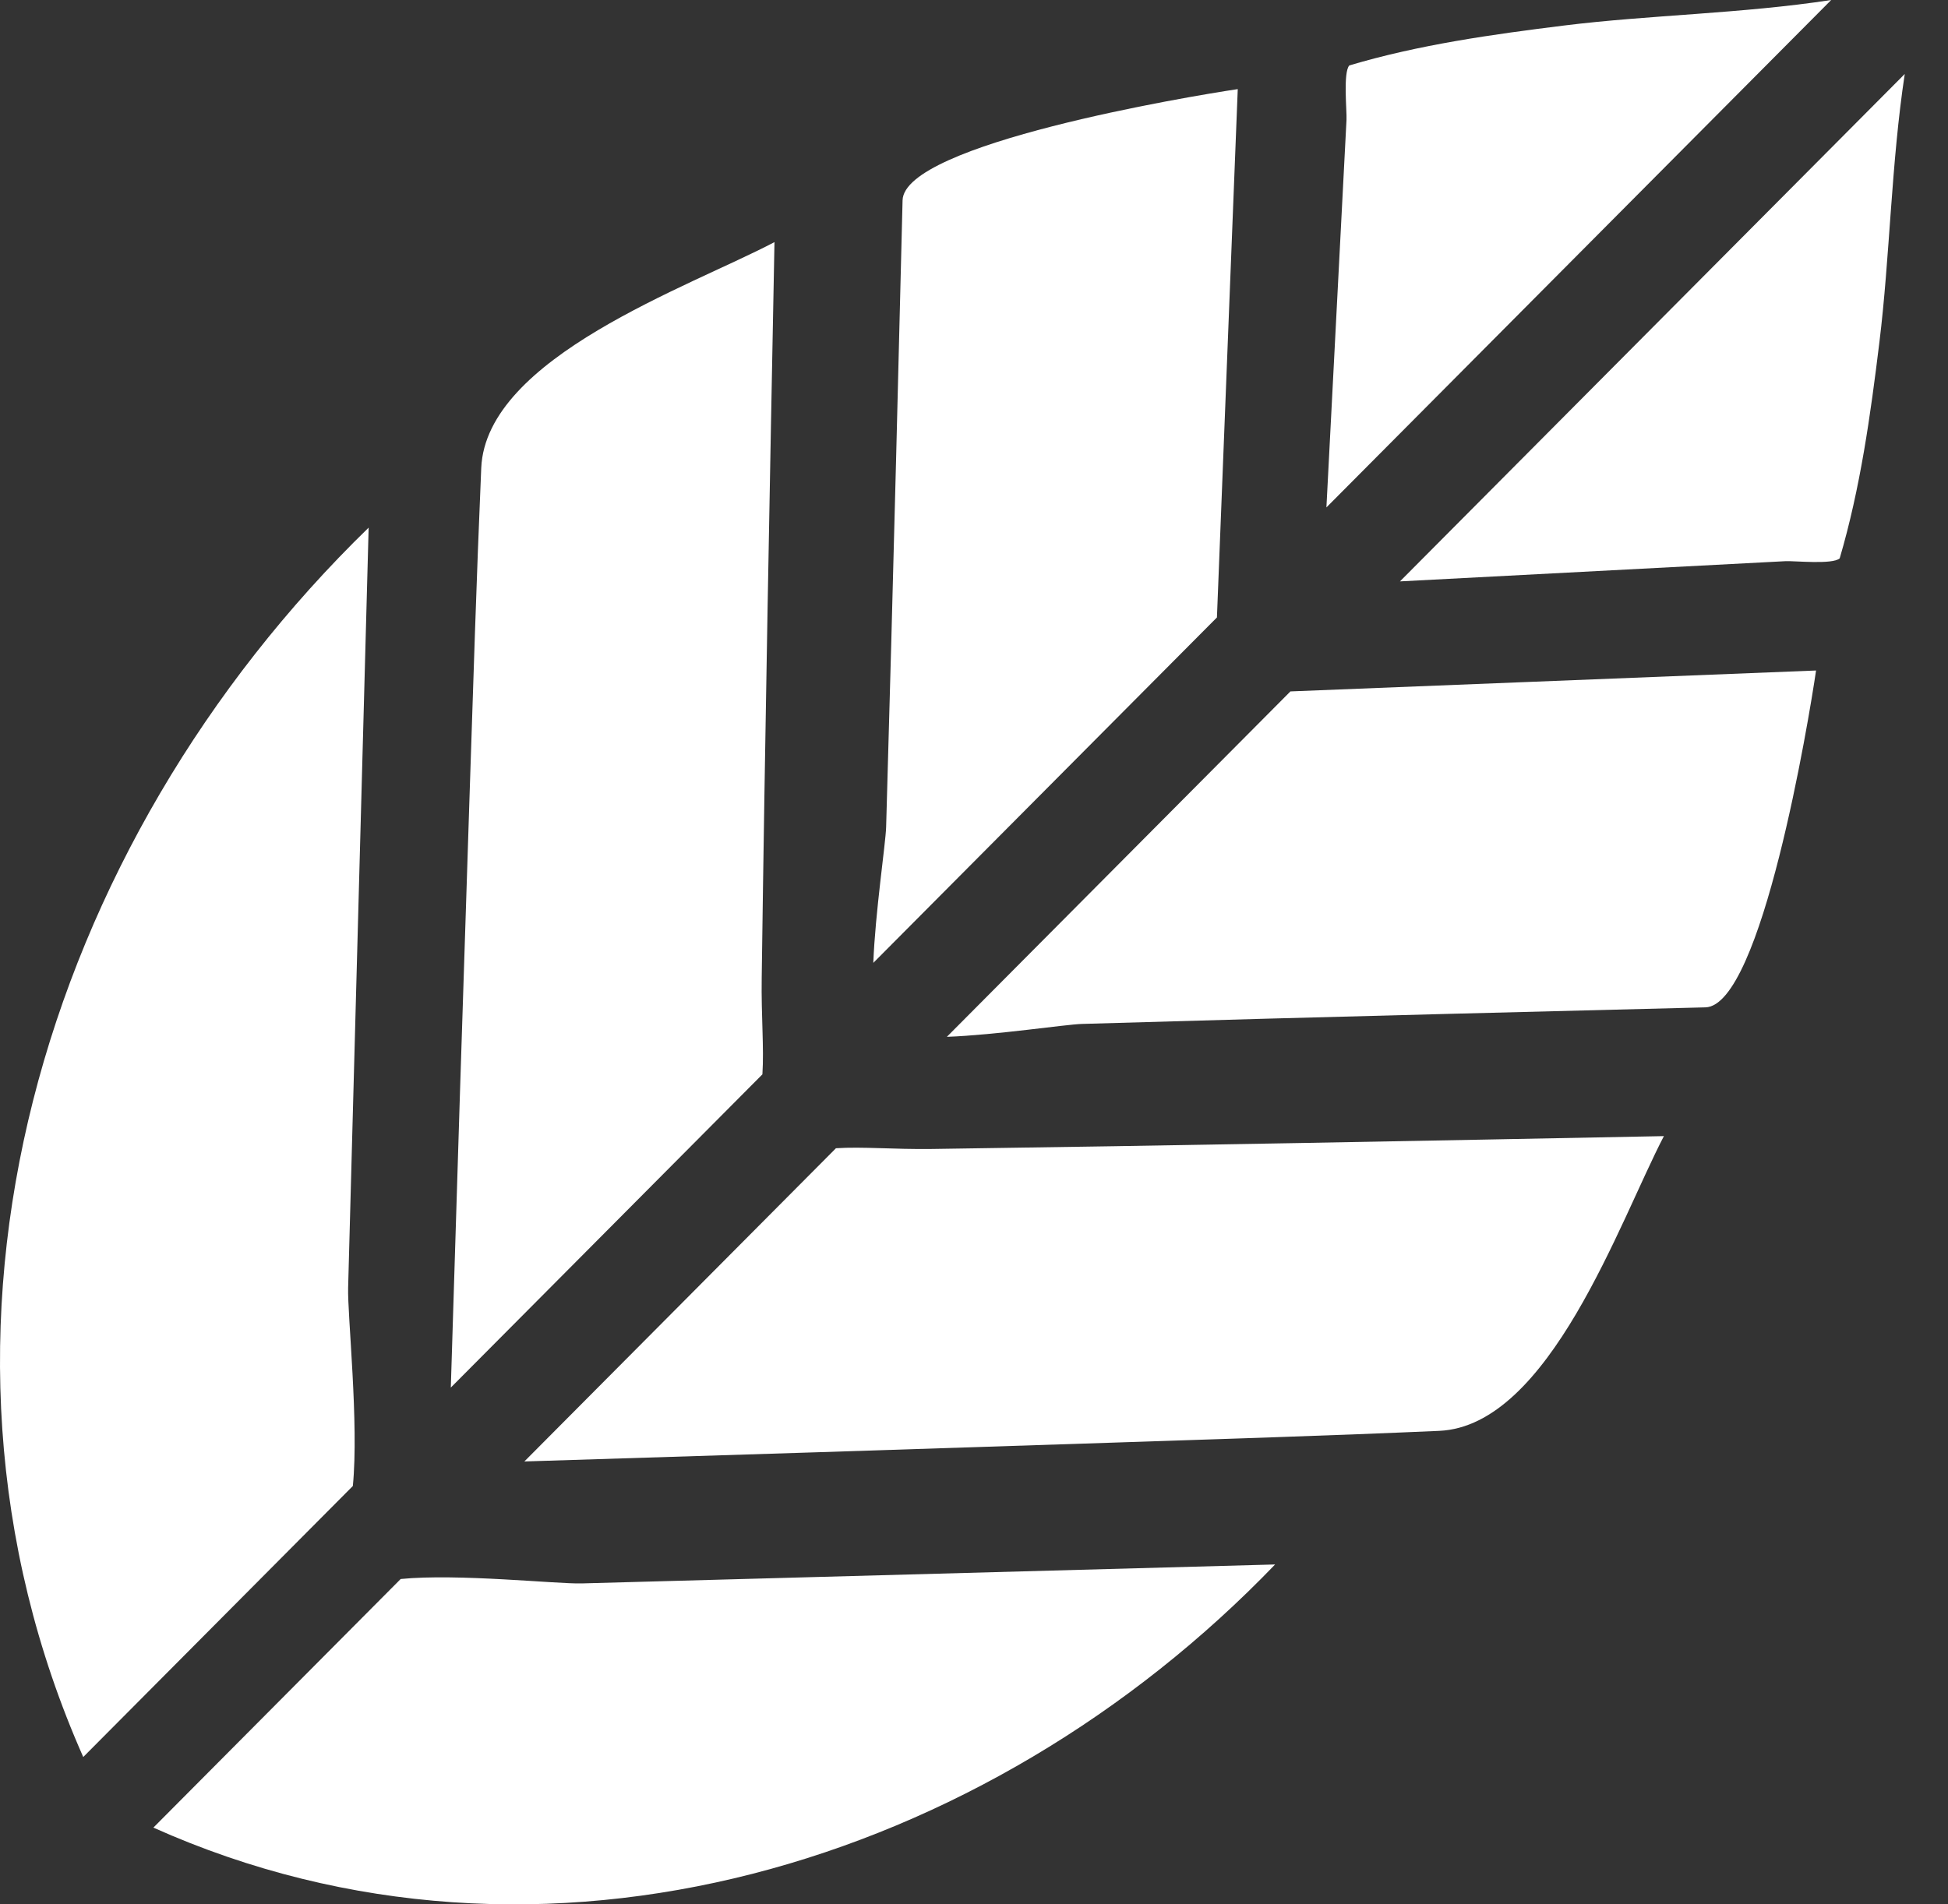<svg xmlns="http://www.w3.org/2000/svg" width="45" height="44" viewBox="0 0 45 44" fill="none"><rect x="0" y="0" width="45" height="44" fill="#333333" stroke="none"/><path d="M30.641 11.724L42.302 0C40.251 0.315 38.09 0.346 36.136 0.589C34.469 0.796 32.784 1.031 31.17 1.512C31.023 1.675 31.116 2.563 31.105 2.769C30.95 5.755 30.795 8.739 30.641 11.724Z" fill="white"></path><path d="M20.85 4.629C20.802 6.613 20.751 8.597 20.701 10.582C20.628 13.425 20.552 16.268 20.47 19.113C20.459 19.487 20.217 21.096 20.174 22.247L28.112 14.266C28.272 10.197 28.432 6.127 28.593 2.059C27.465 2.226 20.881 3.326 20.85 4.629Z" fill="white"></path><path d="M17.891 5.594C15.932 6.626 11.228 8.252 11.117 10.813C11.007 13.357 10.929 15.904 10.845 18.448C10.695 22.986 10.553 27.522 10.414 32.06L17.612 24.823C17.652 24.198 17.583 23.492 17.596 22.589C17.673 16.923 17.781 11.259 17.891 5.594Z" fill="white"></path><path d="M1.923 40.596L8.151 34.334C8.293 32.889 8.025 30.388 8.042 29.753C8.201 23.899 8.359 18.045 8.516 12.191C1.001 19.497 -2.446 30.731 1.923 40.596Z" fill="white"></path><path d="M44.001 1.709L32.34 13.433C35.309 13.277 38.278 13.122 41.247 12.966C41.452 12.956 42.335 13.049 42.498 12.901C42.976 11.279 43.21 9.585 43.415 7.909C43.657 5.942 43.688 3.77 44.001 1.709Z" fill="white"></path><path d="M21.873 23.956C23.018 23.913 24.618 23.669 24.991 23.658C27.819 23.574 30.648 23.498 33.476 23.425C35.45 23.375 37.424 23.324 39.396 23.275C40.694 23.244 41.787 16.624 41.952 15.492C37.905 15.652 33.857 15.813 29.81 15.975L21.873 23.956Z" fill="white"></path><path d="M19.311 26.53L12.113 33.767C16.626 33.627 21.139 33.484 25.651 33.334C28.184 33.249 30.716 33.172 33.246 33.06C35.793 32.949 37.411 28.219 38.437 26.25C32.803 26.36 27.168 26.469 21.533 26.547C20.635 26.559 19.933 26.49 19.311 26.53Z" fill="white"></path><path d="M9.256 36.483L3.543 42.227C12.542 46.256 22.791 43.077 29.456 36.147C24.116 36.292 18.775 36.438 13.435 36.585C12.855 36.6 10.575 36.352 9.256 36.483Z" fill="white"></path></svg>